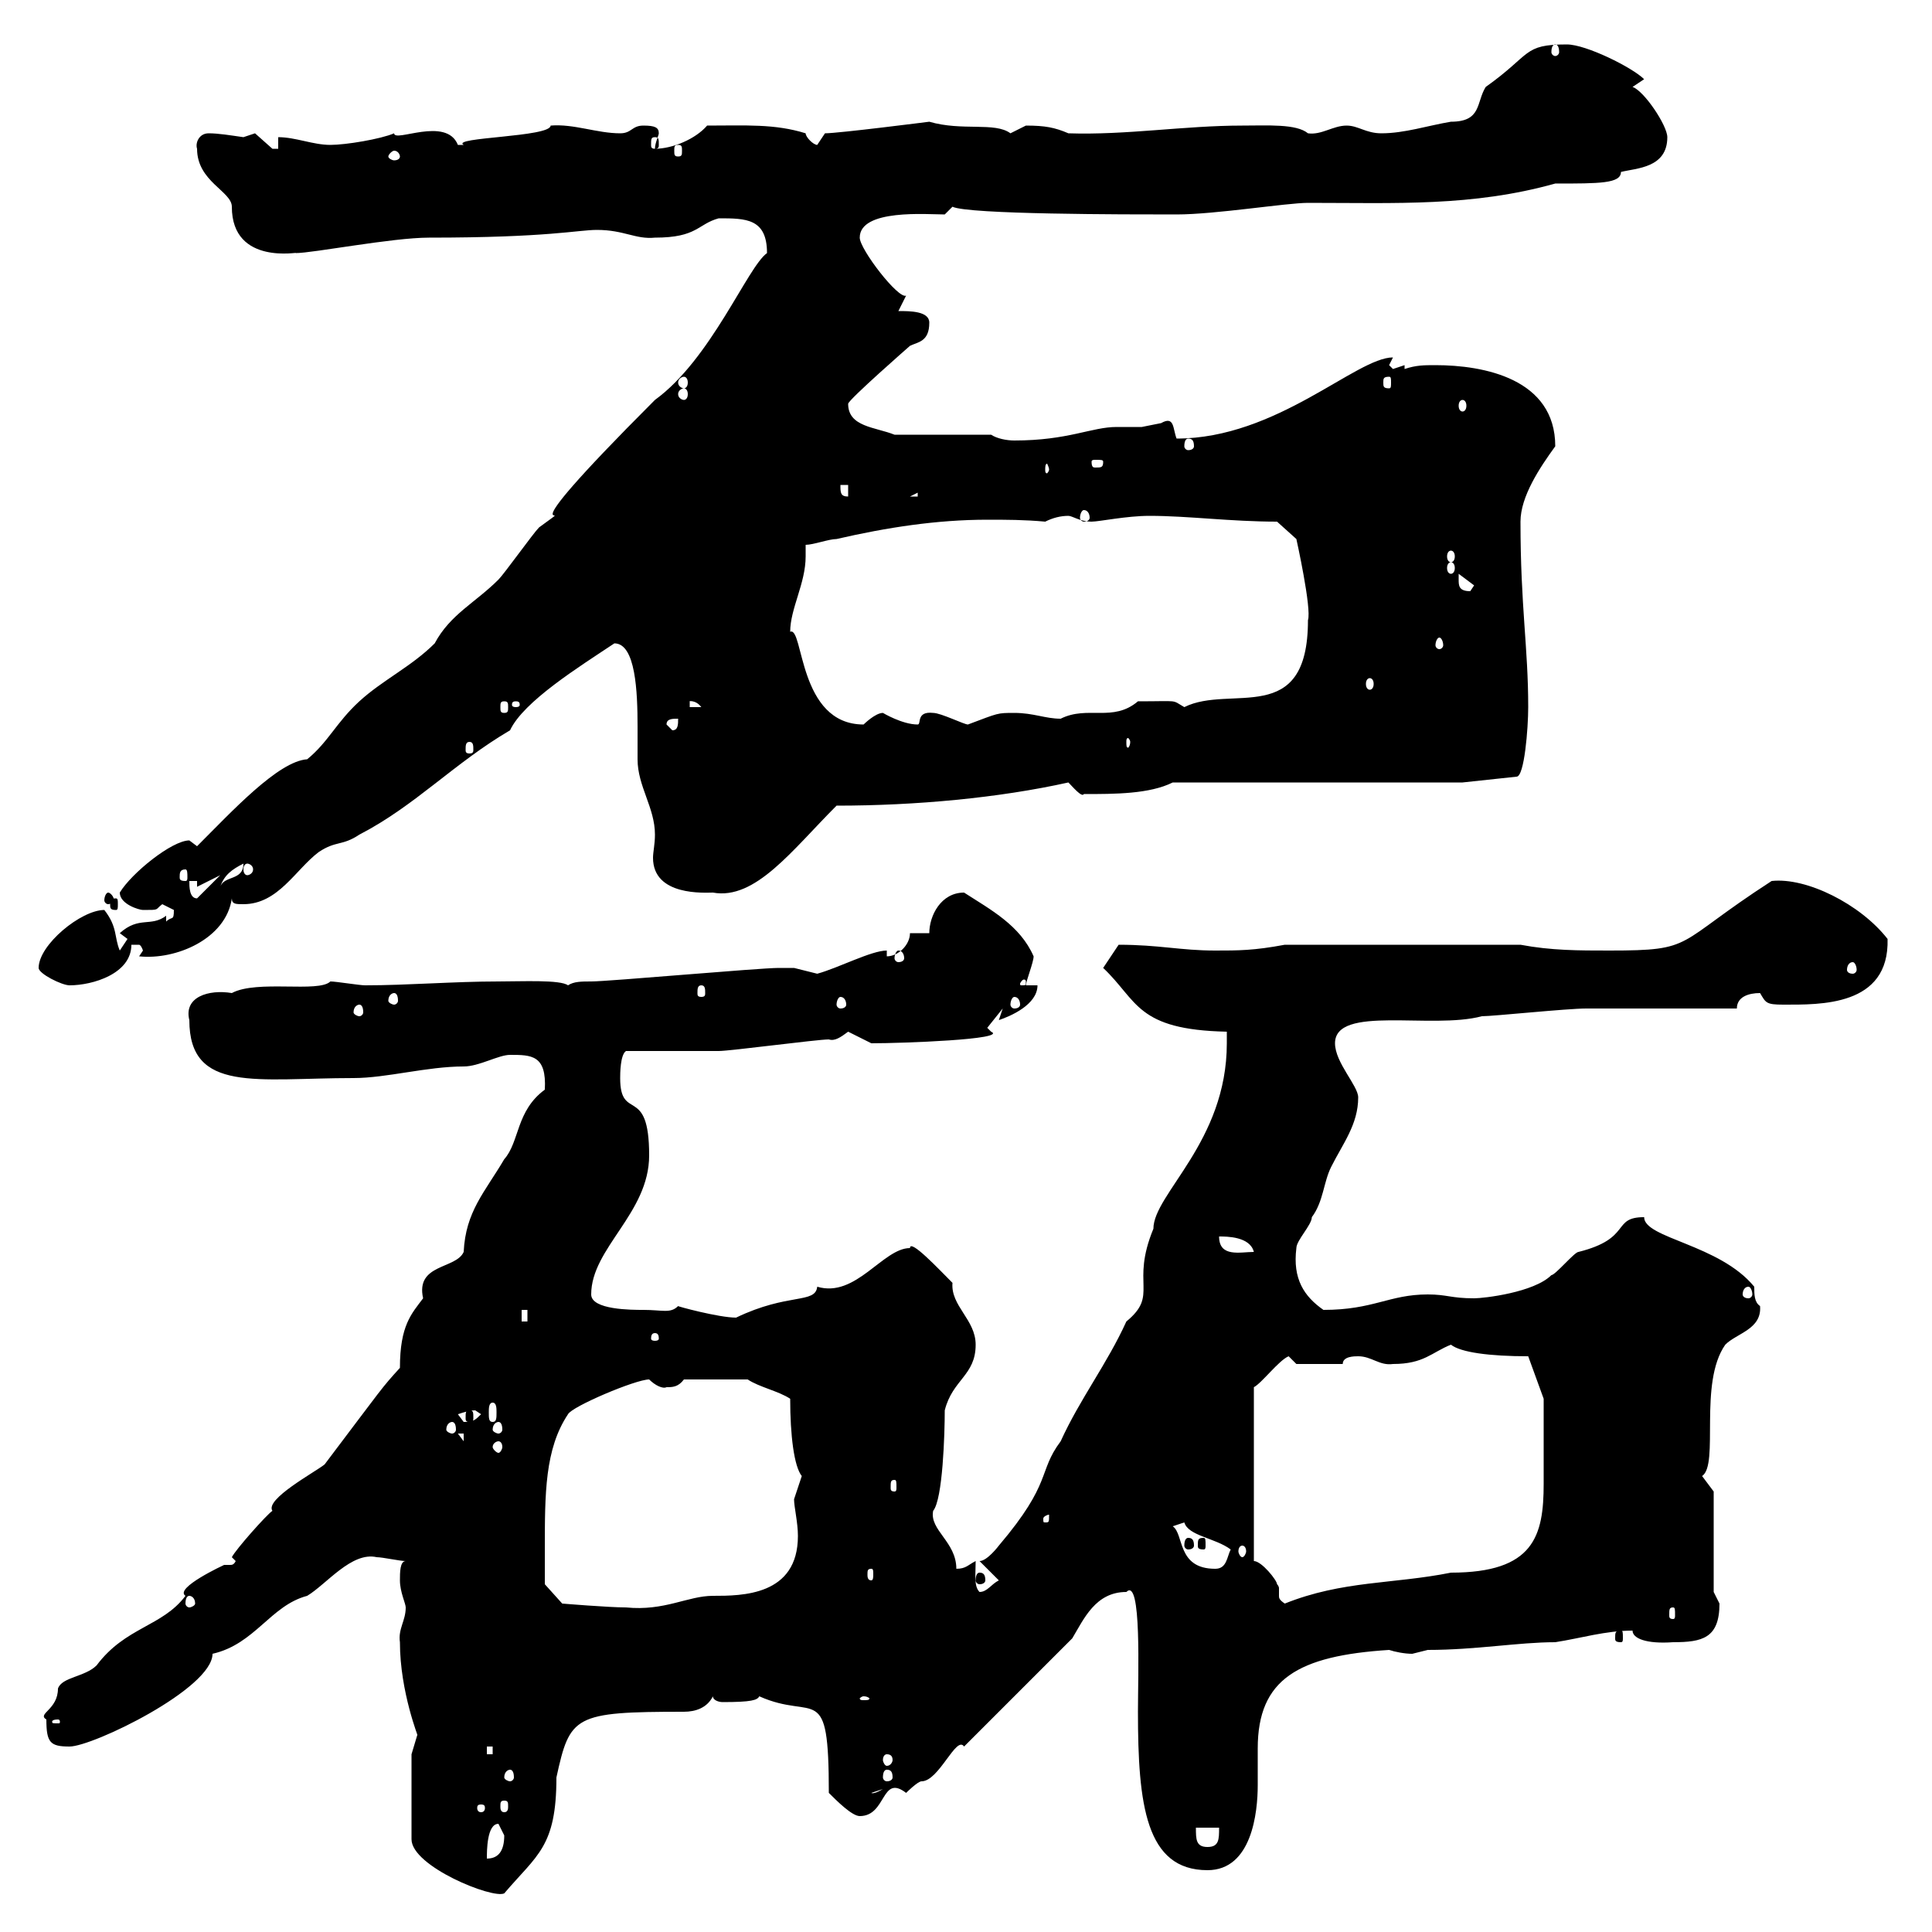 <svg xmlns="http://www.w3.org/2000/svg" xmlns:xlink="http://www.w3.org/1999/xlink" width="300" height="300"><path d="M63.90 272.40L63.90 285.60C63.90 289.80 76.50 294.90 78.30 294C83.40 288 86.40 286.80 86.40 276C88.50 266.40 89.10 265.80 106.20 265.80C108 265.80 109.80 265.20 110.70 263.40C110.70 264 111.60 264.30 112.20 264.30C116.70 264.30 117.60 264 117.90 263.40C126.60 267.30 128.70 260.70 128.70 278.40C129.90 279.60 132.30 282 133.50 282C137.70 282 136.80 275.40 140.70 278.40C140.70 278.40 142.50 276.60 143.10 276.60C145.80 276.60 148.50 269.40 149.70 271.20C155.10 265.80 162.30 258.60 166.50 254.40C168.30 251.40 170.10 247.20 174.90 247.20C177.30 244.80 176.70 260.10 176.70 265.80C176.70 280.20 177.90 290.40 187.50 290.40C194.40 290.40 195.30 281.40 195.30 277.20C195.30 275.40 195.30 273.30 195.30 271.50C195.30 260.70 201.60 257.10 215.70 256.20C216.60 256.50 218.10 256.80 219.30 256.80C219.30 256.80 221.70 256.20 221.70 256.20C229.20 256.20 235.80 255 241.50 255C245.40 254.40 249.30 253.20 253.50 253.20C253.50 254.40 255.60 255.30 259.80 255C264.30 255 267 254.40 267 249C267 249 266.10 247.20 266.10 247.20L266.10 231.60C266.10 231.60 264.30 229.20 264.30 229.20C267 227.40 263.70 214.80 267.90 208.80C269.70 207 273.60 206.40 273.30 202.80C272.40 202.20 272.40 201 272.40 199.80C267 193.20 255.30 192.30 255.30 189C250.20 189 253.50 192.30 245.10 194.40C244.50 194.40 241.50 198 240.90 198C238.20 200.70 230.40 201.60 228.90 201.60C225.30 201.60 224.70 201 221.70 201C215.70 201 213.30 203.40 205.50 203.40C202.50 201.30 200.70 198.60 201.30 193.80C201.30 192.60 203.70 190.20 203.70 189C205.50 186.60 205.50 183.60 206.70 181.20C208.50 177.60 210.90 174.60 210.90 170.40C210.90 168.60 207.30 165 207.30 162C207.30 156 222.30 159.90 230.10 157.80C231.90 157.80 243.30 156.60 246.30 156.60L269.70 156.60C269.70 154.80 271.50 154.20 273.30 154.20C274.20 155.70 274.20 156 276.90 156C282.60 156 293.40 156.30 293.10 145.80C288.90 140.40 280.50 136.20 275.10 136.80C259.80 146.70 263.40 147.60 249.90 147.60C245.10 147.60 240.90 147.60 236.10 146.70L199.50 146.70C194.70 147.60 192.30 147.60 188.70 147.60C183.30 147.60 180 146.70 173.70 146.70C173.10 147.60 171.90 149.40 171.30 150.30C176.70 155.40 176.40 159.90 190.50 160.20C190.50 160.20 190.50 161.40 190.50 162C190.50 177.30 179.10 185.40 179.10 190.80C175.50 199.50 180 201 174.90 205.20C171.90 211.80 167.70 217.20 164.70 223.80C161.10 228.60 163.50 230.10 155.10 240C155.10 240 153.30 242.40 152.10 242.40L155.10 245.40C153.90 246 153.30 247.20 152.10 247.20C151.20 246.30 151.50 244.50 151.50 242.40C150.30 243 150 243.60 148.50 243.60C148.50 239.40 144.30 237.60 144.90 234.60C146.40 232.80 146.70 222.60 146.70 219C147.90 214.20 151.50 213.60 151.50 208.80C151.50 204.90 147.60 202.80 147.90 199.20C145.80 197.10 141.30 192.30 141.30 193.80C137.10 193.80 132.90 201.60 126.90 199.80C126.60 202.50 122.40 200.70 114.30 204.60C111.60 204.60 105 202.80 105.30 202.80C104.10 204 102.90 203.40 99.90 203.40C98.10 203.40 91.80 203.40 91.80 201C91.80 193.80 100.80 188.40 100.80 179.40C100.80 168.30 96.30 174.30 96.30 167.40C96.30 166.80 96.30 163.80 97.20 163.20C99 163.20 109.80 163.20 111.60 163.20C113.40 163.20 126.90 161.40 128.70 161.40C129.60 161.70 130.50 161.10 131.70 160.20C131.70 160.20 135.30 162 135.30 162C140.10 162 156.60 161.40 153.90 160.20L153.30 159.60L155.70 156.60L155.10 158.40C156.90 157.80 161.10 156 161.10 153L159.30 153C159.30 152.40 160.50 149.40 160.50 148.50C158.40 143.70 153.90 141.30 149.70 138.60C146.10 138.60 144.30 142.20 144.30 144.90L141.30 144.90C141.30 146.70 139.50 148.50 137.70 148.50L137.70 147.60C135.30 147.60 130.20 150.30 126.90 151.20C126.90 151.20 123.30 150.30 123.30 150.30C122.70 150.30 120.60 150.30 120.90 150.30C117.90 150.30 94.50 152.40 91.80 152.40C90.30 152.40 89.10 152.40 88.20 153C87 152.10 81 152.40 77.40 152.40C70.50 152.40 63.30 153 56.70 153C55.80 153 52.20 152.40 51.30 152.40C49.50 154.20 39.90 152.10 36 154.20C32.40 153.60 28.50 154.80 29.40 158.40C29.40 169.80 39.90 167.40 54.90 167.40C60 167.40 66.30 165.60 72 165.60C74.40 165.60 77.40 163.80 79.20 163.80C82.50 163.80 84.90 163.80 84.60 169.20C80.10 172.50 80.70 177.30 78.30 180C75.30 185.10 72.30 188.10 72 194.40C70.80 197.10 64.50 196.20 65.70 201.60C63.90 204 62.10 205.80 62.10 212.40C59.10 215.70 59.70 215.10 50.40 227.40C48.90 228.60 41.10 232.80 42.30 234.60C41.40 235.20 36.60 240.60 36 241.80L36.60 242.40C36.30 243 36 243 35.70 243C35.70 243 34.80 243 34.80 243C34.80 243 27 246.60 28.80 247.80C25.20 252.60 19.50 252.60 15 258.60C13.20 260.40 9.60 260.40 9 262.20C9 265.50 5.70 266.10 7.20 267C7.20 270.60 7.80 271.20 10.80 271.20C14.40 271.20 33 262.20 33 256.80C39.60 255.30 42 249.30 47.70 247.80C50.70 246 54.60 240.90 58.50 241.80C59.40 241.80 62.10 242.40 63 242.40C62.10 242.40 62.10 244.20 62.10 245.40C62.10 247.20 63 249 63 249.60C63 251.70 61.80 252.90 62.10 255C62.10 262.80 65.10 270 64.80 269.40C64.80 269.40 63.90 272.40 63.90 272.40ZM77.40 283.20C77.40 283.20 78.30 285 78.30 285C78.30 287.40 77.40 288.60 75.60 288.60C75.60 287.40 75.60 283.20 77.40 283.20ZM185.70 283.80L189.30 283.80C189.30 285.60 189.30 286.80 187.50 286.80C185.70 286.80 185.70 285.60 185.70 283.80ZM74.70 280.20C75.30 280.20 75.30 280.50 75.30 280.80C75.30 280.80 75.30 281.40 74.70 281.40C74.10 281.40 74.10 280.80 74.10 280.80C74.10 280.50 74.10 280.20 74.70 280.20ZM78.30 279.60C78.90 279.60 78.90 279.90 78.90 280.50C78.90 280.80 78.90 281.40 78.30 281.40C77.70 281.40 77.70 280.80 77.70 280.50C77.70 279.90 77.70 279.60 78.30 279.60ZM137.10 277.80C135.60 278.70 135.30 278.40 135.30 278.40ZM79.20 274.80C79.50 274.80 79.80 275.10 79.80 276C79.80 276.30 79.50 276.60 79.20 276.60C78.90 276.60 78.30 276.30 78.30 276C78.30 275.10 78.90 274.80 79.20 274.80ZM137.70 274.80C138.30 274.80 138.60 275.10 138.60 276C138.60 276.30 138.30 276.60 137.70 276.60C137.40 276.60 137.10 276.30 137.10 276C137.10 275.10 137.40 274.80 137.70 274.80ZM137.70 272.40C138.30 272.40 138.60 272.70 138.60 273.30C138.60 273.60 138.30 274.20 137.70 274.20C137.40 274.20 137.10 273.60 137.10 273.30C137.10 272.70 137.40 272.40 137.70 272.40ZM75.60 271.20L76.50 271.20L76.50 272.40L75.60 272.40ZM9 267C9.30 267 9.30 267.30 9.30 267.30C9.30 267.60 9.30 267.60 9 267.60C8.10 267.60 8.10 267.60 8.10 267.30C8.10 267.30 8.10 267 9 267ZM134.10 263.40C134.70 263.40 135 263.70 135 263.70C135 264 134.70 264 134.10 264C133.80 264 133.50 264 133.50 263.70C133.50 263.70 133.80 263.40 134.10 263.40ZM251.70 253.20C250.80 253.20 250.80 253.50 250.80 254.40C250.80 254.70 250.80 255 251.70 255C252 255 252 254.70 252 254.40C252 253.50 252 253.20 251.70 253.20ZM259.80 249.60C260.10 249.60 260.10 249.90 260.10 250.80C260.10 251.10 260.10 251.40 259.80 251.40C259.20 251.40 259.20 251.10 259.20 250.80C259.20 249.90 259.20 249.60 259.80 249.60ZM84.60 240.60C84.60 231.90 84.60 225 88.20 219.60C88.80 218.40 98.70 214.20 100.80 214.20C101.70 215.10 102.90 215.70 103.50 215.40C104.40 215.40 105.30 215.40 106.20 214.20L116.10 214.20C117.90 215.40 120.90 216 122.70 217.20C122.70 222.90 123.30 227.70 124.50 229.20C124.50 229.20 123.30 232.80 123.30 232.80C123.30 234 123.90 236.40 123.90 238.50C123.90 247.80 115.20 247.80 110.70 247.80C106.80 247.80 103.20 250.20 97.20 249.60C94.50 249.60 87.30 249 87.30 249L84.60 246C84.60 246 84.60 242.40 84.60 240.60ZM29.40 247.80C29.70 247.80 30.30 248.10 30.30 249C30.30 249.30 29.70 249.60 29.40 249.60C29.10 249.60 28.80 249.30 28.80 249C28.80 248.10 29.10 247.80 29.40 247.80ZM194.70 242.40L194.70 215.40C195.90 214.80 198.60 211.20 200.10 210.60C200.10 210.60 201.30 211.80 201.30 211.80L208.50 211.80C208.50 210.60 210.30 210.60 210.90 210.60C213 210.60 214.20 212.10 216.30 211.80C221.10 211.80 222.30 210 225.30 208.80C226.80 210 231.30 210.60 237.30 210.60L239.70 217.20C239.70 219.60 239.70 226.50 239.70 230.40C239.70 238.50 238.20 244.20 225.30 244.20C216.30 246 208.50 245.40 199.50 249C198.60 248.40 198.60 248.10 198.60 247.80C198.60 247.50 198.60 247.20 198.60 246.60C198.60 246.60 198.60 246.30 198.30 246C198.30 245.40 195.90 242.40 194.70 242.40ZM152.10 244.20C151.80 244.20 151.50 244.50 151.50 245.40C151.50 245.70 151.80 246 152.10 246C152.70 246 153 245.70 153 245.40C153 244.50 152.70 244.20 152.10 244.20ZM135.30 243.60C135.60 243.60 135.60 243.90 135.60 244.50C135.60 244.80 135.60 245.40 135.30 245.40C134.70 245.40 134.70 244.80 134.70 244.50C134.70 243.90 134.70 243.60 135.30 243.60ZM182.10 237C182.10 237 183.90 236.40 183.90 236.40C184.50 238.50 188.70 238.80 191.10 240.60C190.50 241.80 190.50 243.60 188.70 243.60C182.70 243.60 183.90 238.20 182.10 237ZM192.90 240C193.20 240 193.50 240.30 193.50 240.90C193.50 241.20 193.20 241.80 192.90 241.80C192.60 241.80 192.30 241.20 192.30 240.90C192.30 240.30 192.60 240 192.90 240ZM184.50 238.80C184.20 238.80 183.90 239.10 183.90 240C183.90 240.30 184.20 240.60 184.50 240.60C185.10 240.60 185.40 240.30 185.40 240C185.40 239.10 185.10 238.80 184.50 238.80ZM186.90 238.80C186 238.80 186 239.10 186 240C186 240.30 186 240.60 186.90 240.60C187.20 240.60 187.20 240.30 187.20 240C187.20 239.10 187.20 238.80 186.90 238.80ZM162.90 235.20C162.90 236.40 162.90 236.40 162.30 236.40C162 236.40 162 236.40 162 235.80C162 235.50 162.60 235.20 162.90 235.20C162.90 235.20 162.90 235.20 162.90 235.20ZM138.90 229.80C139.20 229.80 139.20 230.10 139.20 231C139.20 231.30 139.20 231.60 138.90 231.60C138.30 231.60 138.30 231.30 138.30 231C138.30 230.10 138.30 229.80 138.90 229.80ZM77.40 223.80C77.70 223.80 78 224.10 78 224.70C78 225 77.70 225.60 77.40 225.60C77.10 225.60 76.50 225 76.50 224.70C76.50 224.10 77.10 223.80 77.40 223.80ZM71.10 222.60L72 222.60L72 223.80ZM70.20 220.80C70.50 220.80 70.80 221.10 70.80 222C70.80 222.30 70.50 222.60 70.20 222.60C69.90 222.60 69.30 222.30 69.30 222C69.30 221.10 69.90 220.80 70.20 220.80ZM77.40 220.80C77.70 220.80 78 221.10 78 222C78 222.30 77.70 222.60 77.40 222.60C77.10 222.60 76.50 222.30 76.50 222C76.50 221.10 77.10 220.80 77.40 220.80ZM71.10 219.60C72 219.30 72.90 219 73.80 219C73.80 219 74.70 219.60 74.70 219.60C73.80 220.50 73.50 220.80 72 220.80C72 220.80 71.10 219.60 71.10 219.60ZM76.50 217.80C77.10 217.80 77.10 218.70 77.10 219.30C77.10 220.20 77.10 220.80 76.50 220.80C75.90 220.80 75.90 220.20 75.90 219.30C75.90 218.70 75.90 217.80 76.50 217.80ZM72.90 219C72.30 219 72.30 219.30 72.30 220.20C72.30 220.50 72.30 220.80 72.90 220.80C73.50 220.80 73.50 220.50 73.50 220.20C73.50 219.30 73.50 219 72.90 219ZM101.70 207C102.30 207 102.30 207.60 102.30 207.90C102.30 207.90 102.30 208.20 101.70 208.20C101.10 208.20 101.10 207.90 101.10 207.90C101.10 207.60 101.10 207 101.70 207ZM81 203.40L81.90 203.40L81.90 205.20L81 205.20ZM271.50 199.80C271.80 199.80 272.10 200.40 272.10 201C272.10 201.30 271.80 201.60 271.50 201.60C270.90 201.60 270.60 201.30 270.60 201C270.60 200.40 270.90 199.80 271.50 199.80ZM189.30 192C190.50 192 194.10 192 194.70 194.40C192.60 194.40 189.30 195.30 189.30 192ZM55.80 156C56.10 156 56.40 156.30 56.40 157.20C56.40 157.50 56.10 157.80 55.80 157.80C55.50 157.80 54.90 157.50 54.90 157.20C54.90 156.30 55.50 156 55.80 156ZM130.50 154.80C131.10 154.80 131.40 155.40 131.40 156C131.40 156.30 131.10 156.60 130.50 156.60C130.20 156.60 129.90 156.30 129.90 156C129.90 155.40 130.20 154.80 130.50 154.80ZM157.50 154.80C158.10 154.80 158.40 155.40 158.40 156C158.40 156.30 158.10 156.60 157.50 156.60C157.20 156.60 156.90 156.30 156.90 156C156.90 155.40 157.20 154.80 157.50 154.80ZM61.20 154.20C61.50 154.20 61.80 154.50 61.80 155.40C61.80 155.70 61.50 156 61.20 156C60.90 156 60.30 155.70 60.30 155.40C60.30 154.50 60.90 154.20 61.20 154.20ZM108.90 153C109.50 153 109.50 153.60 109.50 154.20C109.50 154.50 109.50 154.80 108.90 154.80C108.30 154.80 108.30 154.50 108.30 154.20C108.30 153.60 108.30 153 108.90 153ZM6 150.30C6 151.20 9.60 153 10.80 153C14.40 153 20.40 151.20 20.40 146.70C20.70 146.70 21.30 146.70 21.60 146.70C21.60 146.70 21.90 146.70 22.20 147.60L21.60 148.50C27.30 149.10 35.10 145.80 36 139.50C36 140.40 36.60 140.40 37.80 140.40C43.20 140.40 45.90 135 49.50 132.30C52.20 130.50 53.10 131.40 55.80 129.60C64.50 125.10 70.50 118.50 79.20 113.40C81.30 108.90 90 103.50 95.40 99.90C98.70 99.90 99 107.40 99 112.80C99 115.20 99 117.60 99 117.90C99 122.10 101.70 125.40 101.70 129.60C101.70 131.10 101.40 132.30 101.40 133.20C101.40 139.20 109.50 138.60 110.70 138.60C117.30 139.80 123 132 129.90 125.10C142.20 125.10 155.10 123.90 165.90 121.50C166.50 122.10 168 123.90 168.30 123.30C173.10 123.30 178.50 123.30 182.10 121.50L227.10 121.50L235.50 120.60C236.70 120.60 237.30 113.10 237.30 109.80C237.30 100.50 236.10 94.20 236.10 81C236.10 77.10 239.10 72.60 241.50 69.30C241.50 58.80 230.40 56.70 222.90 56.70C221.10 56.70 219.90 56.70 218.10 57.30L218.10 56.70C218.10 56.70 216.30 57.30 216.30 57.30C216.30 57.30 215.70 56.70 215.70 56.70L216.30 55.50C210.60 55.50 198.30 68.10 182.70 68.10C182.10 66.60 182.40 64.50 180.30 65.70C180.30 65.70 177.30 66.30 177.30 66.30C176.10 66.30 174.60 66.30 173.40 66.30C169.50 66.30 165.90 68.40 157.50 68.40C156.30 68.40 154.80 68.10 153.90 67.50L138.90 67.50C135.90 66.30 131.70 66.30 131.70 62.70C131.70 62.10 141.30 53.70 141.30 53.70C142.50 53.10 144.30 53.10 144.30 50.10C144.30 48.30 141.30 48.30 139.50 48.30C139.50 48.30 140.70 45.90 140.70 45.90C139.50 46.50 133.50 38.70 133.50 36.90C133.50 32.40 144 33.30 146.70 33.30C146.70 33.30 147.90 32.10 147.90 32.10C150.30 33.30 174.60 33.30 182.70 33.30C188.70 33.30 199.80 31.50 203.10 31.50C216.90 31.50 228.60 32.10 241.50 28.50C248.40 28.50 251.70 28.50 251.70 26.70C254.10 26.10 258.90 26.10 258.90 21.30C258.90 19.50 255.30 14.10 253.50 13.50L255.30 12.30C253.50 10.50 246.30 6.90 243.30 6.90C236.40 6.90 237.90 8.40 230.70 13.50C229.20 15.90 230.10 18.90 225.30 18.90C221.70 19.50 218.10 20.70 214.50 20.70C212.10 20.70 210.90 19.50 209.10 19.50C207 19.50 205.20 21 203.10 20.70C201.30 19.20 196.80 19.50 192.90 19.50C183.90 19.50 174.90 21 165.90 20.70C163.80 19.80 162.30 19.50 159.30 19.50C159.30 19.50 156.90 20.70 156.90 20.70C154.50 18.90 149.40 20.40 144.30 18.90C144.30 18.90 130.20 20.70 128.10 20.70C128.10 20.70 126.90 22.50 126.90 22.50C126.30 22.50 125.10 21.30 125.10 20.70C120.30 19.20 115.80 19.50 109.80 19.50C108 21.60 104.40 23.10 101.70 23.10C101.70 22.20 102.30 21 102.30 20.70C102.30 19.80 101.70 19.50 99.90 19.50C98.10 19.50 98.10 20.70 96.30 20.70C92.70 20.70 89.10 19.20 85.50 19.50C85.50 21.30 69.90 21.30 72 22.50C72 22.50 72 22.50 71.10 22.50C69.30 18 61.20 22.20 61.20 20.70C59.10 21.60 53.70 22.50 51.30 22.50C48.60 22.50 45.90 21.30 43.20 21.30L43.20 23.10C43.20 23.10 42.30 23.10 42.30 23.10C42.30 23.10 39.60 20.70 39.60 20.70C39.60 20.70 37.80 21.30 37.80 21.30C35.70 21 33.90 20.70 32.40 20.70C30.90 20.70 30.30 22.20 30.60 23.10C30.60 28.20 36 29.70 36 32.10C36 41.40 46.80 39 45.90 39.30C48.60 39.30 60.90 36.90 66.60 36.90C85.20 36.90 89.70 35.70 92.70 35.70C96.90 35.70 98.70 37.20 101.70 36.90C108.30 36.90 108.30 34.80 111.60 33.90C115.80 33.90 119.10 33.90 119.10 39.30C116.10 41.40 110.40 55.80 101.70 62.10C75.60 88.20 91.50 76.20 83.70 81.90C82.80 82.80 78.30 89.10 77.40 90C73.80 93.60 69.90 95.40 67.50 99.90C63.90 103.50 59.40 105.60 55.80 108.90C52.20 112.20 51 115.20 47.70 117.90C43.20 118.20 36 126 30.60 131.40L29.40 130.50C26.70 130.50 20.40 135.60 18.60 138.60C18.60 140.40 21.60 141.30 22.20 141.30C24.90 141.30 24 141.30 25.20 140.40C25.20 140.40 27 141.30 27 141.30C27 143.10 26.70 142.20 25.80 143.10L25.80 142.20C23.40 144 21.60 142.20 18.60 144.90C18.60 144.90 19.80 145.80 19.80 145.80C19.80 145.80 18.60 147.60 18.60 147.60C17.70 145.50 18.30 144 16.20 141.30C12.60 141.30 6 146.70 6 150.30ZM159.30 152.40C159.30 153 159.30 153 158.70 153C158.40 153 158.40 153 158.40 152.70C158.40 152.70 158.70 152.10 159 152.10C159 152.10 159.30 152.10 159.30 152.40ZM287.70 149.40C288 149.40 288.30 150 288.30 150.60C288.30 150.90 288 151.20 287.70 151.20C287.10 151.20 286.80 150.90 286.80 150.60C286.80 150 287.10 149.40 287.70 149.40ZM139.50 147.60C140.10 147.60 140.40 148.20 140.40 148.80C140.40 149.10 140.10 149.40 139.50 149.40C139.20 149.40 138.90 149.10 138.90 148.80C138.90 148.20 139.20 147.60 139.50 147.60ZM18 139.50C17.10 139.50 17.10 139.80 17.10 140.40C17.10 141 17.10 141.30 18 141.30C18.30 141.30 18.30 141 18.30 140.40C18.30 139.80 18.30 139.50 18 139.50ZM16.80 138.60C16.50 138.60 16.20 139.20 16.20 139.80C16.20 140.10 16.50 140.40 16.80 140.40C17.10 140.40 17.70 140.10 17.70 139.80C17.70 139.20 17.10 138.60 16.80 138.60ZM29.40 136.80L30.60 136.80L30.60 137.70L34.20 135.90L30.60 139.50C29.40 139.50 29.40 137.70 29.40 136.80ZM37.80 134.10C37.80 136.80 34.80 135.90 34.20 137.70C34.80 135.90 36 135 37.80 134.10ZM28.80 135C29.10 135 29.10 135.60 29.10 136.20C29.10 136.50 29.10 136.80 28.80 136.80C27.90 136.80 27.90 136.50 27.90 136.20C27.90 135.60 27.90 135 28.80 135ZM38.40 134.10C38.70 134.10 39.30 134.40 39.30 135C39.30 135.60 38.70 135.90 38.40 135.90C38.10 135.90 37.80 135.60 37.80 135C37.80 134.40 38.10 134.10 38.40 134.10ZM72.90 115.20C73.50 115.20 73.50 115.80 73.50 116.40C73.50 116.70 73.50 117 72.90 117C72.30 117 72.30 116.70 72.30 116.40C72.30 115.80 72.30 115.20 72.90 115.20ZM175.50 115.20C175.50 115.80 175.20 116.10 175.20 116.10C174.90 116.10 174.90 115.80 174.90 115.20C174.90 114.90 174.90 114.60 175.20 114.60C175.20 114.60 175.50 114.90 175.50 115.20ZM103.50 112.50C103.50 111.60 104.40 111.60 105.30 111.60C105.30 112.50 105.30 113.40 104.40 113.40ZM122.70 98.10C122.70 94.50 125.10 90.60 125.10 86.40C125.10 85.80 125.10 85.50 125.10 84.60C126.30 84.60 128.70 83.70 129.90 83.70C137.70 81.90 145.50 80.70 153.30 80.70C156.30 80.70 159 80.70 162.30 81C163.50 80.40 164.70 80.10 165.90 80.10C166.50 80.10 167.70 81 169.50 81C170.70 81 174.90 80.10 178.50 80.10C184.50 80.10 191.10 81 198.30 81L201.30 83.70C201.30 83.70 203.70 94.50 203.10 96.30C203.10 113.10 191.10 106.20 183.90 109.80C181.80 108.60 183.30 108.90 176.70 108.90C172.80 112.20 168.90 109.50 164.70 111.60C162.30 111.60 160.50 110.70 157.50 110.70C154.80 110.70 155.10 110.70 150.30 112.50C149.70 112.50 146.10 110.70 144.90 110.70C142.20 110.40 143.10 112.50 142.50 112.50C140.10 112.50 137.10 110.70 137.10 110.70C135.90 110.70 134.10 112.50 134.10 112.50C123.90 112.50 124.80 97.20 122.70 98.10ZM78.30 108.90C78.90 108.90 78.90 109.20 78.90 109.80C78.90 110.40 78.90 110.70 78.30 110.70C77.70 110.70 77.70 110.40 77.70 109.80C77.70 109.20 77.70 108.90 78.30 108.90ZM80.10 108.90C80.70 108.90 80.70 109.20 80.70 109.50C80.70 109.50 80.70 109.80 80.10 109.80C79.50 109.80 79.50 109.50 79.50 109.50C79.50 109.20 79.50 108.90 80.10 108.90ZM107.10 108.90C106.80 108.90 108 108.60 108.90 109.80L107.10 109.80ZM212.70 105.30C213 105.30 213.30 105.60 213.30 106.20C213.30 106.80 213 107.10 212.70 107.10C212.40 107.10 212.10 106.80 212.10 106.20C212.10 105.60 212.40 105.30 212.70 105.30ZM223.50 99C223.80 99 224.10 99.60 224.10 100.20C224.10 100.50 223.80 100.80 223.50 100.80C223.20 100.80 222.90 100.50 222.90 100.20C222.90 99.60 223.20 99 223.50 99ZM226.50 90C226.50 90 226.50 89.10 226.50 89.10L228.90 90.90C228.90 90.90 228.30 91.80 228.30 91.80C226.50 91.80 226.50 90.90 226.50 90ZM225.30 87.30C225.60 87.30 225.90 87.60 225.90 88.20C225.90 88.80 225.60 89.10 225.30 89.10C225 89.10 224.70 88.80 224.70 88.20C224.70 87.60 225 87.30 225.30 87.30ZM225.30 85.50C225.60 85.50 225.90 85.80 225.90 86.40C225.90 87 225.60 87.30 225.30 87.30C225 87.30 224.70 87 224.70 86.40C224.70 85.80 225 85.50 225.30 85.50ZM168.30 79.20C168.90 79.20 169.20 79.80 169.20 80.40C169.20 80.70 168.90 81 168.30 81C168 81 167.70 80.70 167.70 80.40C167.70 79.80 168 79.20 168.30 79.20ZM130.50 75.30L131.70 75.30L131.70 77.10C130.50 77.10 130.50 76.50 130.50 75.30ZM142.50 76.50L142.50 77.10L141.30 77.10ZM162.90 72.90C162.90 73.20 162.60 73.50 162.60 73.50C162.30 73.50 162.30 73.20 162.30 72.90C162.30 72.60 162.30 72 162.60 72C162.60 72 162.90 72.60 162.90 72.90ZM171.30 71.70C171.30 72.60 171 72.60 170.10 72.60C169.80 72.60 169.50 72.60 169.50 71.70C169.50 71.40 169.80 71.40 170.10 71.40C171 71.40 171.30 71.40 171.30 71.70ZM184.50 68.10C185.10 68.10 185.40 68.40 185.40 69.30C185.40 69.60 185.10 69.90 184.50 69.90C184.20 69.90 183.90 69.60 183.90 69.30C183.90 68.40 184.20 68.10 184.50 68.10ZM227.10 62.10C227.40 62.10 227.70 62.40 227.70 63C227.70 63.60 227.40 63.90 227.10 63.90C226.80 63.90 226.50 63.60 226.50 63C226.50 62.40 226.80 62.10 227.10 62.10ZM106.20 60.30C106.50 60.30 106.80 60.60 106.80 61.20C106.80 61.80 106.50 62.10 106.20 62.10C105.90 62.10 105.30 61.80 105.30 61.20C105.30 60.60 105.90 60.30 106.20 60.30ZM106.20 58.50C106.50 58.50 106.80 58.80 106.80 59.40C106.80 60 106.50 60.30 106.20 60.30C105.90 60.30 105.30 60 105.30 59.40C105.30 58.80 105.90 58.50 106.20 58.50ZM215.70 58.50C216 58.50 216 58.80 216 59.40C216 60 216 60.30 215.70 60.30C214.80 60.30 214.80 60 214.80 59.40C214.80 58.80 214.80 58.50 215.70 58.50ZM62.10 24.30C62.10 24.60 61.80 24.90 61.20 24.90C60.90 24.90 60.30 24.60 60.30 24.30C60.30 24 60.90 23.40 61.20 23.40C61.80 23.40 62.10 24 62.10 24.30ZM105.30 22.50C105.90 22.50 105.90 22.80 105.90 23.40C105.90 24 105.90 24.30 105.30 24.30C104.70 24.30 104.70 24 104.70 23.40C104.70 22.80 104.70 22.50 105.30 22.50ZM101.70 21.30C102.30 21.30 102.30 21.60 102.30 22.50C102.30 22.80 102.30 23.10 101.70 23.10C101.10 23.10 101.10 22.80 101.10 22.50C101.10 21.60 101.10 21.30 101.70 21.30ZM241.50 6.90C241.80 6.90 242.10 7.20 242.10 8.10C242.10 8.40 241.80 8.70 241.50 8.70C241.20 8.70 240.90 8.40 240.90 8.10C240.90 7.20 241.20 6.90 241.50 6.90Z"/></svg>